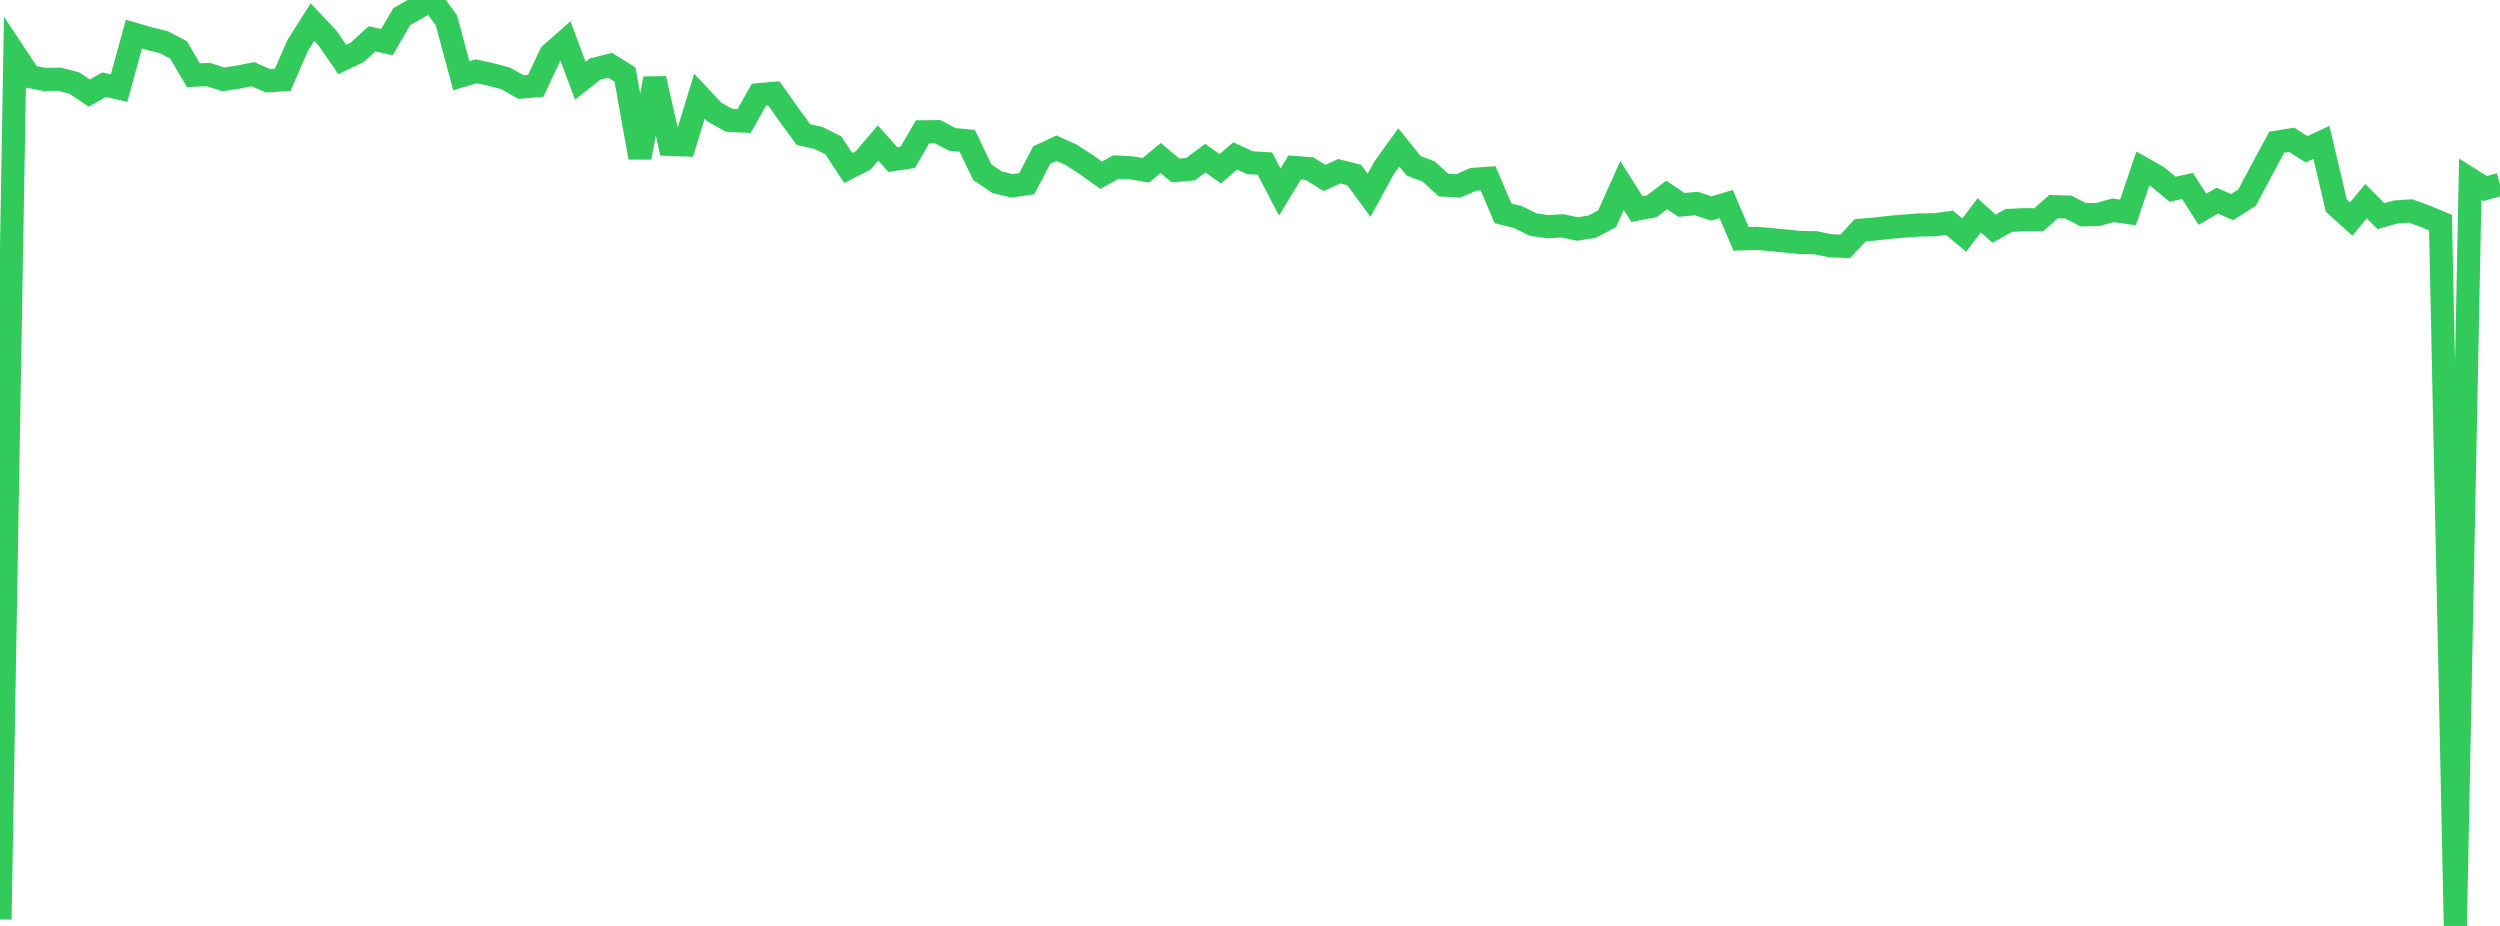 <?xml version="1.0" standalone="no"?>
<!DOCTYPE svg PUBLIC "-//W3C//DTD SVG 1.1//EN" "http://www.w3.org/Graphics/SVG/1.1/DTD/svg11.dtd">

<svg width="135" height="50" viewBox="0 0 135 50" preserveAspectRatio="none" 
  xmlns="http://www.w3.org/2000/svg"
  xmlns:xlink="http://www.w3.org/1999/xlink">


<polyline points="0.0, 49.652 0.804, 2.925 1.607, 4.134 2.411, 4.288 3.214, 4.278 4.018, 4.486 4.821, 5.028 5.625, 4.573 6.429, 4.758 7.232, 1.843 8.036, 2.077 8.839, 2.274 9.643, 2.697 10.446, 4.065 11.25, 4.022 12.054, 4.286 12.857, 4.165 13.661, 4.004 14.464, 4.36 15.268, 4.309 16.071, 2.462 16.875, 1.195 17.679, 2.049 18.482, 3.213 19.286, 2.831 20.089, 2.098 20.893, 2.275 21.696, 0.899 22.5, 0.44 23.304, 0.0 24.107, 1.101 24.911, 4.09 25.714, 3.85 26.518, 4.025 27.321, 4.239 28.125, 4.701 28.929, 4.636 29.732, 2.926 30.536, 2.218 31.339, 4.362 32.143, 3.726 32.946, 3.525 33.75, 4.025 34.554, 8.507 35.357, 4.245 36.161, 7.796 36.964, 7.825 37.768, 5.193 38.571, 6.049 39.375, 6.497 40.179, 6.537 40.982, 5.114 41.786, 5.041 42.589, 6.176 43.393, 7.274 44.196, 7.448 45.0, 7.85 45.804, 9.07 46.607, 8.664 47.411, 7.72 48.214, 8.619 49.018, 8.496 49.821, 7.118 50.625, 7.11 51.429, 7.528 52.232, 7.603 53.036, 9.292 53.839, 9.837 54.643, 10.035 55.446, 9.92 56.25, 8.376 57.054, 8.003 57.857, 8.368 58.661, 8.89 59.464, 9.464 60.268, 9.02 61.071, 9.06 61.875, 9.195 62.679, 8.535 63.482, 9.205 64.286, 9.134 65.089, 8.541 65.893, 9.114 66.696, 8.419 67.5, 8.785 68.304, 8.834 69.107, 10.371 69.911, 9.046 70.714, 9.106 71.518, 9.611 72.321, 9.245 73.125, 9.45 73.929, 10.546 74.732, 9.077 75.536, 7.958 76.339, 8.954 77.143, 9.256 77.946, 9.992 78.75, 10.04 79.554, 9.686 80.357, 9.628 81.161, 11.519 81.964, 11.721 82.768, 12.119 83.571, 12.243 84.375, 12.194 85.179, 12.366 85.982, 12.239 86.786, 11.811 87.589, 10.016 88.393, 11.291 89.196, 11.14 90.0, 10.525 90.804, 11.067 91.607, 10.99 92.411, 11.258 93.214, 11.017 94.018, 12.901 94.821, 12.872 95.625, 12.939 96.429, 13.017 97.232, 13.093 98.036, 13.107 98.839, 13.271 99.643, 13.301 100.446, 12.436 101.25, 12.367 102.054, 12.276 102.857, 12.204 103.661, 12.148 104.464, 12.138 105.268, 12.031 106.071, 12.696 106.875, 11.627 107.679, 12.35 108.482, 11.902 109.286, 11.864 110.089, 11.87 110.893, 11.159 111.696, 11.183 112.5, 11.599 113.304, 11.578 114.107, 11.356 114.911, 11.471 115.714, 9.101 116.518, 9.555 117.321, 10.219 118.125, 10.039 118.929, 11.299 119.732, 10.836 120.536, 11.185 121.339, 10.672 122.143, 9.161 122.946, 7.679 123.75, 7.548 124.554, 8.061 125.357, 7.689 126.161, 11.102 126.964, 11.829 127.768, 10.863 128.571, 11.671 129.375, 11.444 130.179, 11.391 130.982, 11.688 131.786, 12.022 132.589, 50.0 133.393, 9.679 134.196, 10.183 135.0, 9.958" fill="none" stroke="#32ca5b" stroke-width="1.25"/>

</svg>